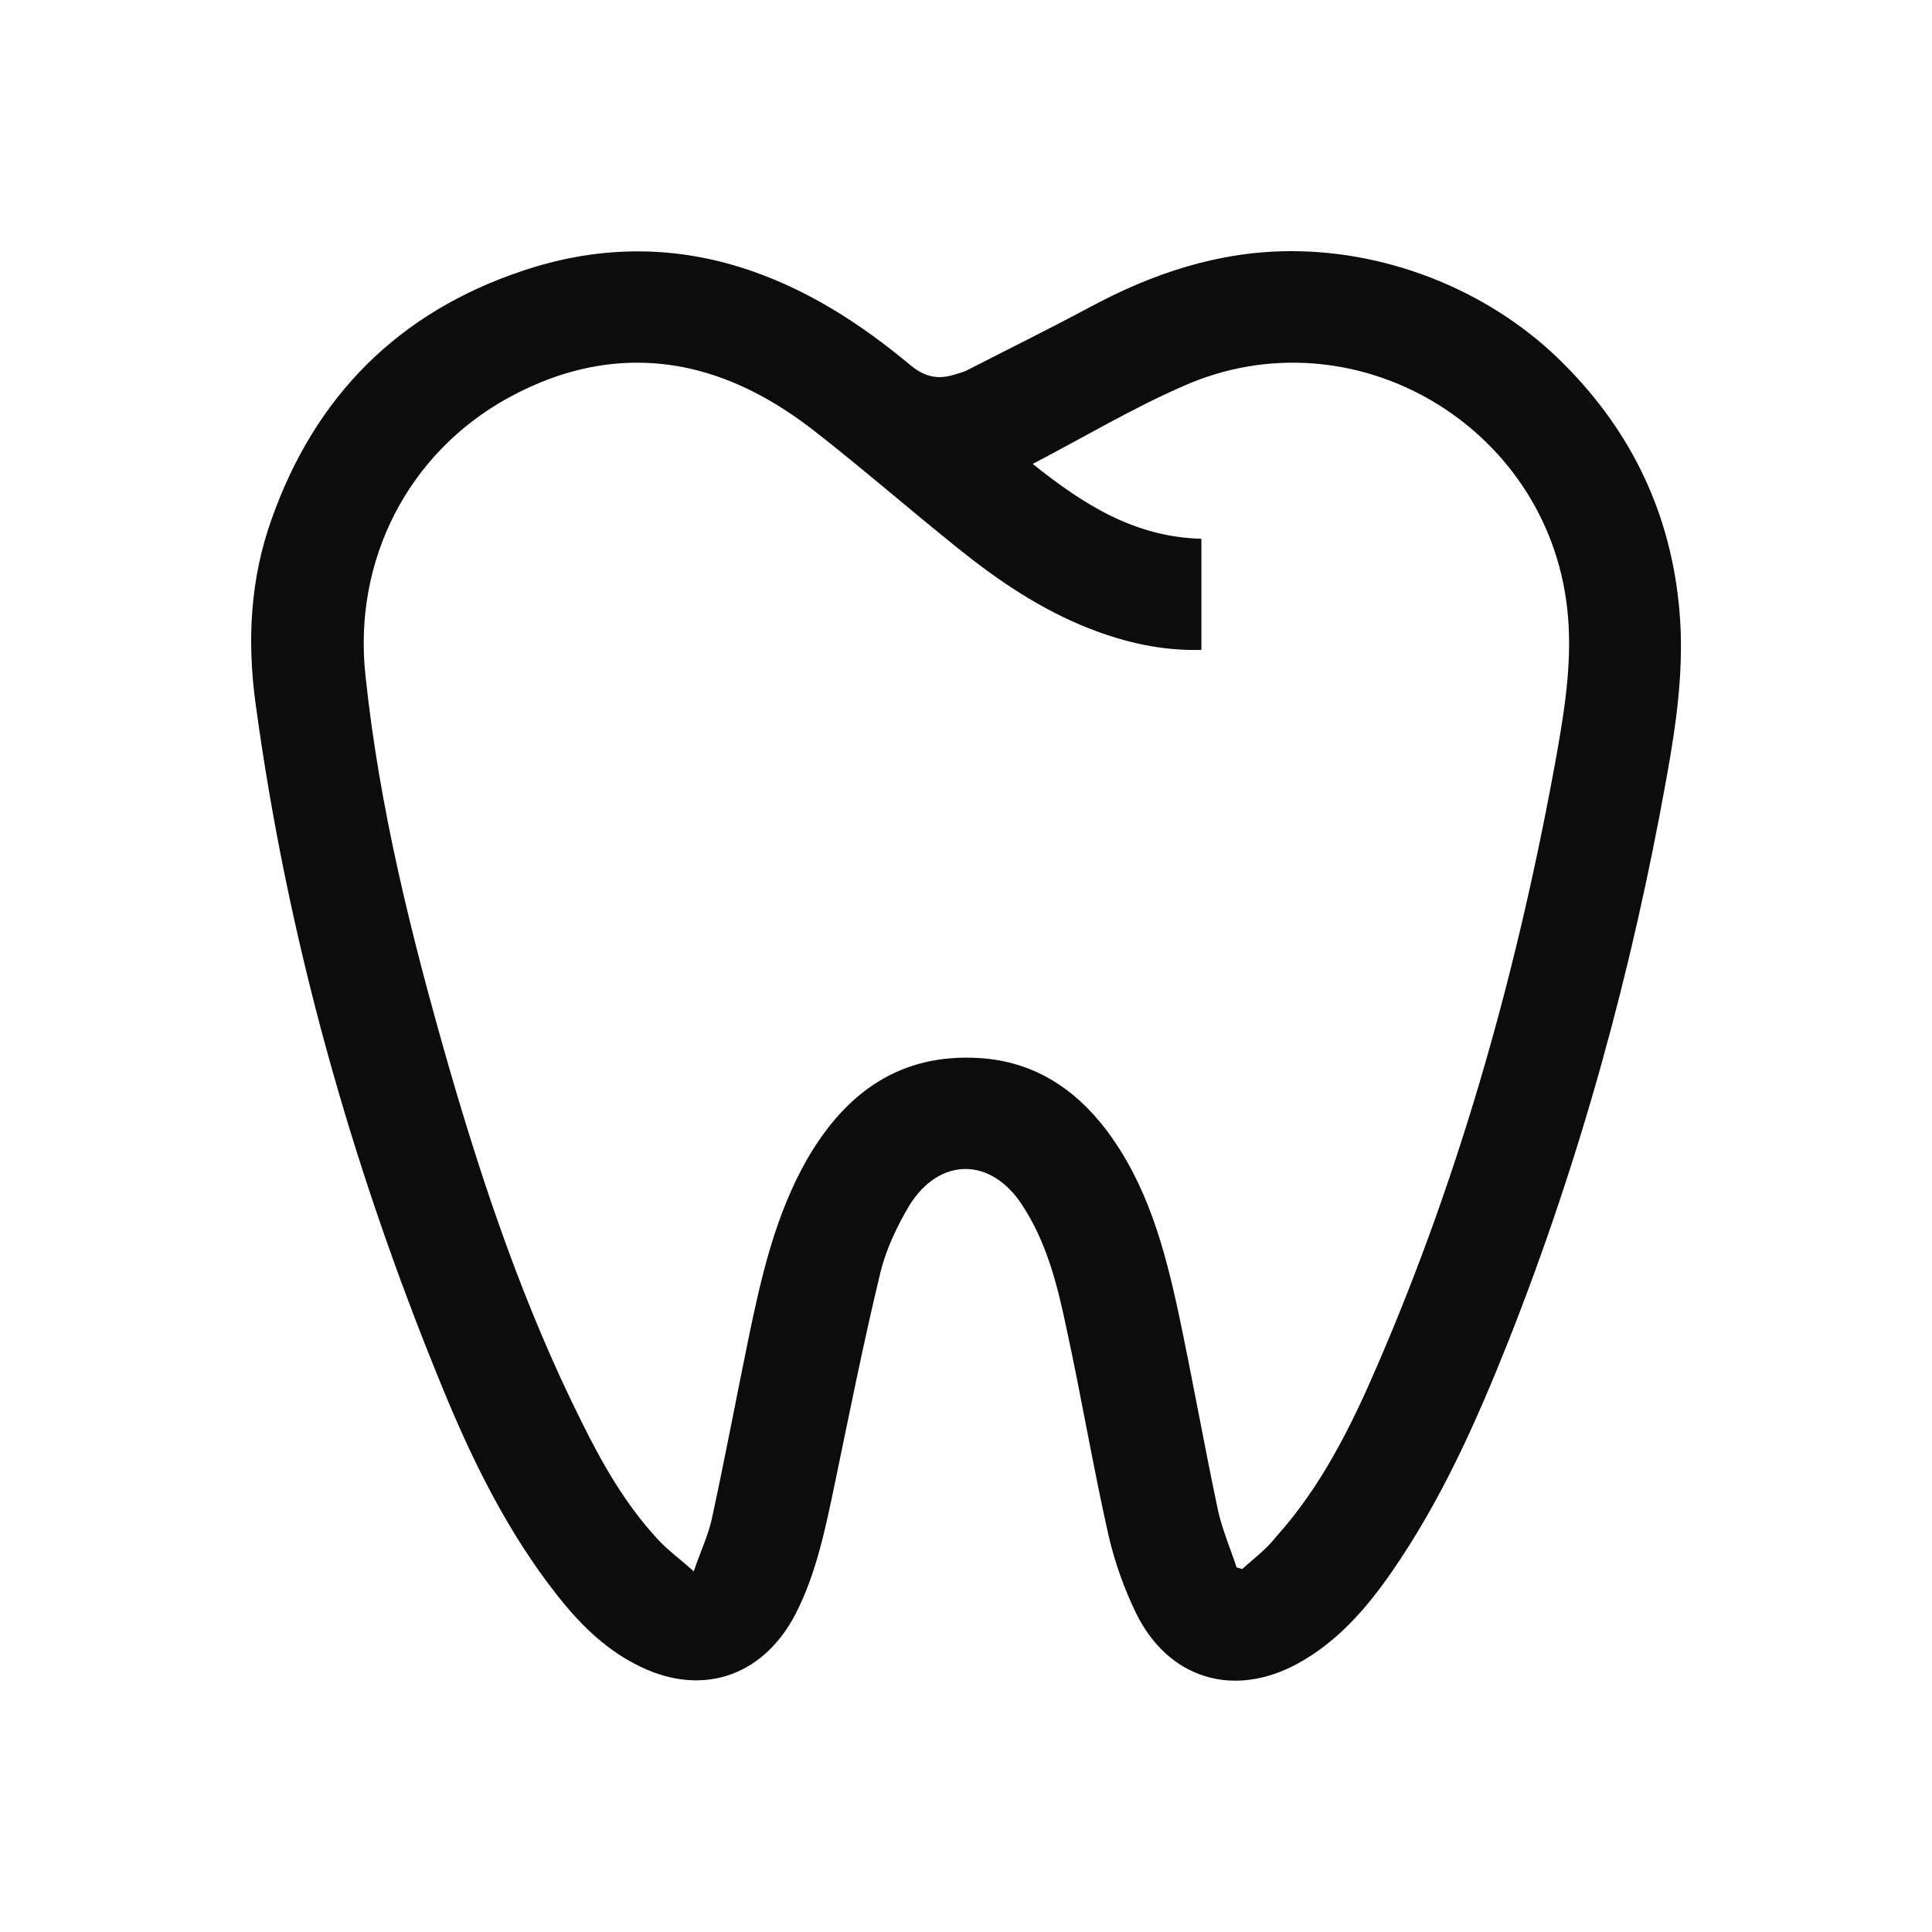 <svg width="100" height="100" viewBox="0 0 100 100" fill="none" xmlns="http://www.w3.org/2000/svg">
<path d="M66.837 13C63.079 13 59.639 14.156 56.373 15.919C54.263 17.047 52.153 18.087 50.014 19.186C49.812 19.272 49.61 19.33 49.407 19.388C48.569 19.648 47.904 19.532 47.153 18.925C44.523 16.729 41.661 14.879 38.337 13.838C34.551 12.653 30.764 12.769 27.064 14.012C20.648 16.151 16.312 20.486 14.058 26.874C12.959 29.938 12.786 33.117 13.22 36.355C14.867 48.523 18.162 60.258 22.816 71.618C24.405 75.52 26.255 79.306 28.886 82.63C29.984 84.017 31.227 85.26 32.816 86.099C36.14 87.891 39.435 86.879 41.17 83.555C42.268 81.416 42.731 79.075 43.222 76.734C43.973 73.121 44.696 69.479 45.563 65.894C45.852 64.68 46.43 63.467 47.066 62.397C48.627 59.882 51.286 59.882 52.905 62.368C54.177 64.305 54.726 66.501 55.188 68.698C55.969 72.282 56.576 75.924 57.385 79.508C57.703 80.867 58.194 82.254 58.801 83.497C60.478 86.908 63.859 87.919 67.183 86.099C69.236 84.971 70.739 83.237 72.039 81.358C74.583 77.687 76.404 73.612 78.051 69.479C81.809 59.998 84.468 50.257 86.26 40.257C86.78 37.395 87.185 34.505 86.925 31.585C86.491 26.643 84.497 22.423 81 18.896C77.329 15.168 72.068 13 66.837 13ZM64.293 81.214C64.206 81.185 64.12 81.156 64.004 81.127C63.686 80.144 63.281 79.219 63.05 78.208C62.328 74.797 61.721 71.357 60.998 67.947C60.275 64.594 59.379 61.299 57.269 58.495C55.622 56.327 53.483 54.94 50.708 54.766C46.575 54.506 43.771 56.559 41.777 59.998C40.129 62.889 39.407 66.068 38.742 69.276C38.106 72.369 37.528 75.462 36.863 78.526C36.69 79.393 36.285 80.231 35.909 81.329C35.158 80.665 34.522 80.202 34.002 79.624C32.354 77.832 31.169 75.751 30.099 73.583C27.151 67.686 25.041 61.472 23.22 55.171C21.313 48.523 19.636 41.846 18.914 34.938C18.278 29.013 21.11 23.434 26.342 20.573C29.261 18.983 32.383 18.347 35.678 19.07C38.106 19.619 40.216 20.804 42.153 22.307C44.667 24.273 47.095 26.383 49.581 28.377C51.662 30.053 53.888 31.556 56.402 32.539C58.252 33.262 60.16 33.695 62.183 33.638C62.183 31.701 62.183 29.822 62.183 27.886C58.715 27.799 56.055 26.094 53.454 24.012C56.113 22.625 58.628 21.122 61.287 19.966C70.016 16.122 80.046 21.989 81.115 31.47C81.404 33.984 81.028 36.47 80.595 38.927C78.629 49.882 75.681 60.547 71.259 70.75C69.9 73.901 68.368 76.965 66.056 79.537C65.536 80.202 64.871 80.693 64.293 81.214Z" fill="#0C0C0C"/>
</svg>
